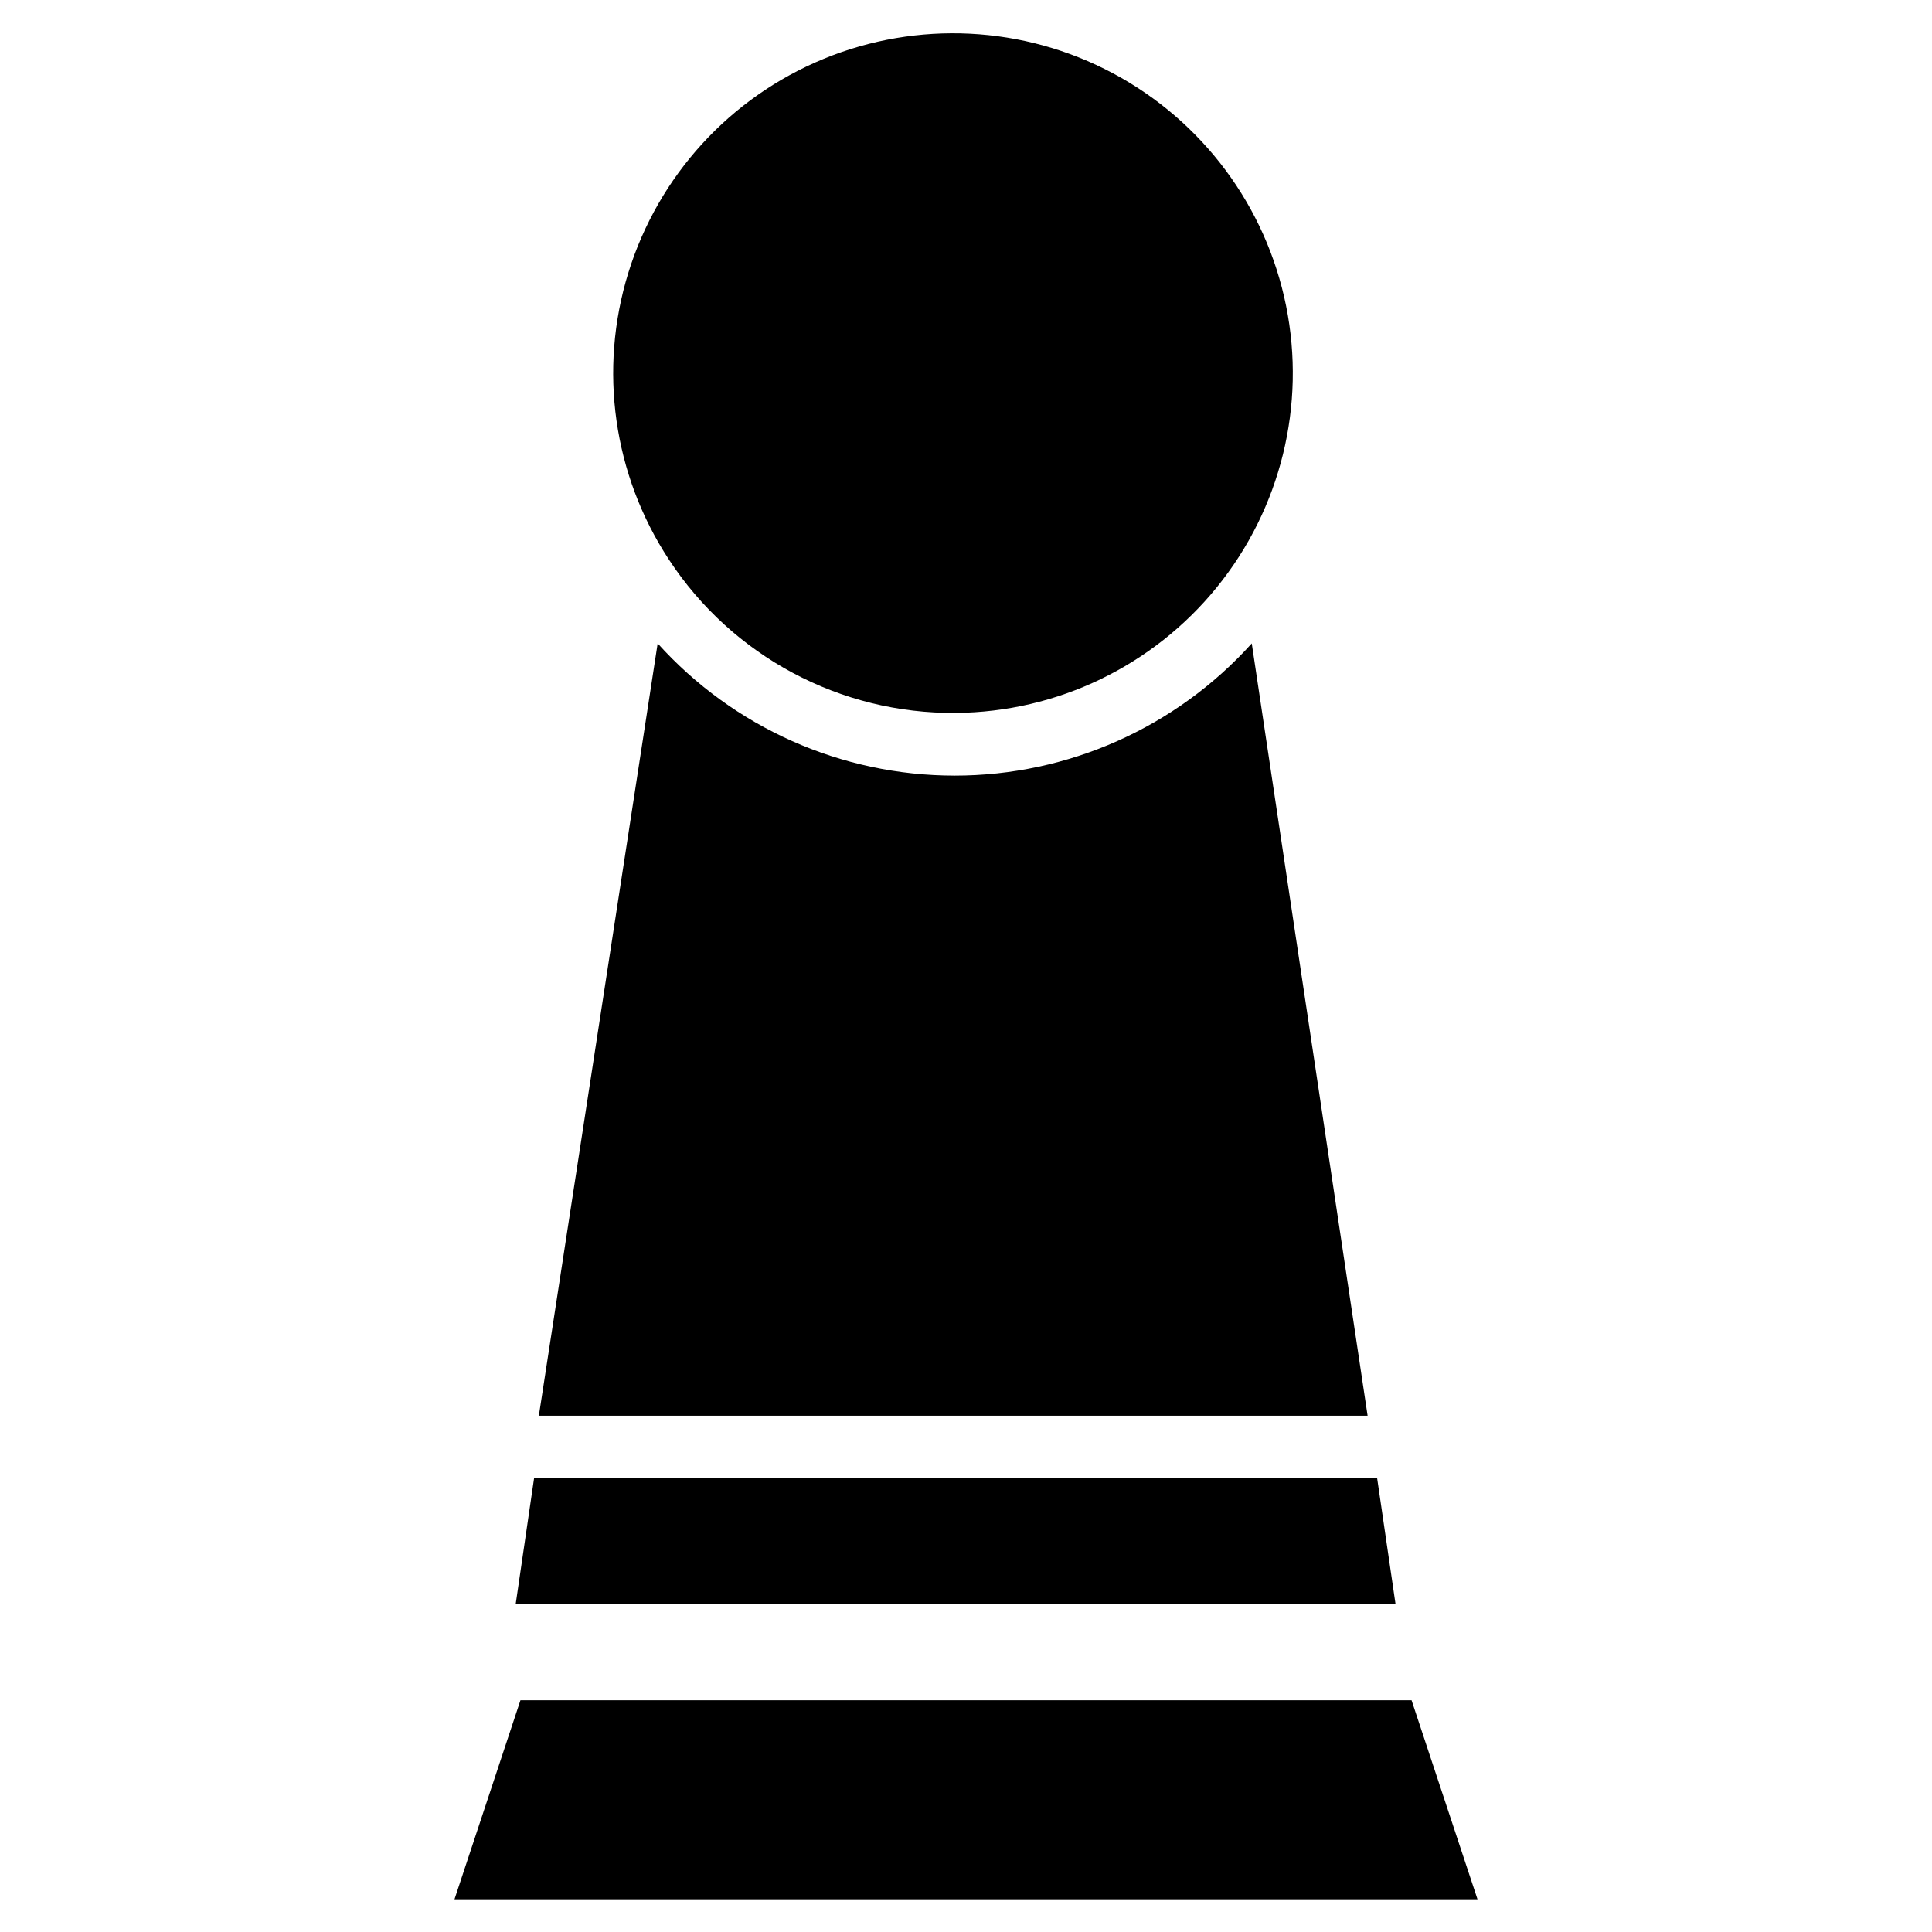 <?xml version="1.0" encoding="UTF-8"?>
<!-- Uploaded to: SVG Repo, www.svgrepo.com, Generator: SVG Repo Mixer Tools -->
<svg fill="#000000" width="800px" height="800px" version="1.1" viewBox="144 144 512 512" xmlns="http://www.w3.org/2000/svg">
 <g>
  <path d="m397.32 332.93c26.879-0.23 52.246-12.453 69.176-33.324 16.93-20.875 23.652-48.223 18.328-74.566-5.32-26.344-22.133-48.934-45.84-61.598-23.707-12.664-51.832-14.074-76.688-3.852s-43.848 31.016-51.781 56.695c-7.938 25.676-3.992 53.559 10.762 76.023 16.781 25.605 45.434 40.91 76.043 40.621z"/>
  <path d="m475.73 314.51c-20.094 22.301-48.703 35.035-78.719 35.035-30.02 0-58.629-12.734-78.723-35.035l-31.488 204.67h219.63z"/>
  <path d="m508.95 535.71h-223.41l-4.879 33.379h233.17z"/>
  <path d="m518.08 594.59h-236.16l-17.477 52.742h271.11z"/>
 </g>
</svg>